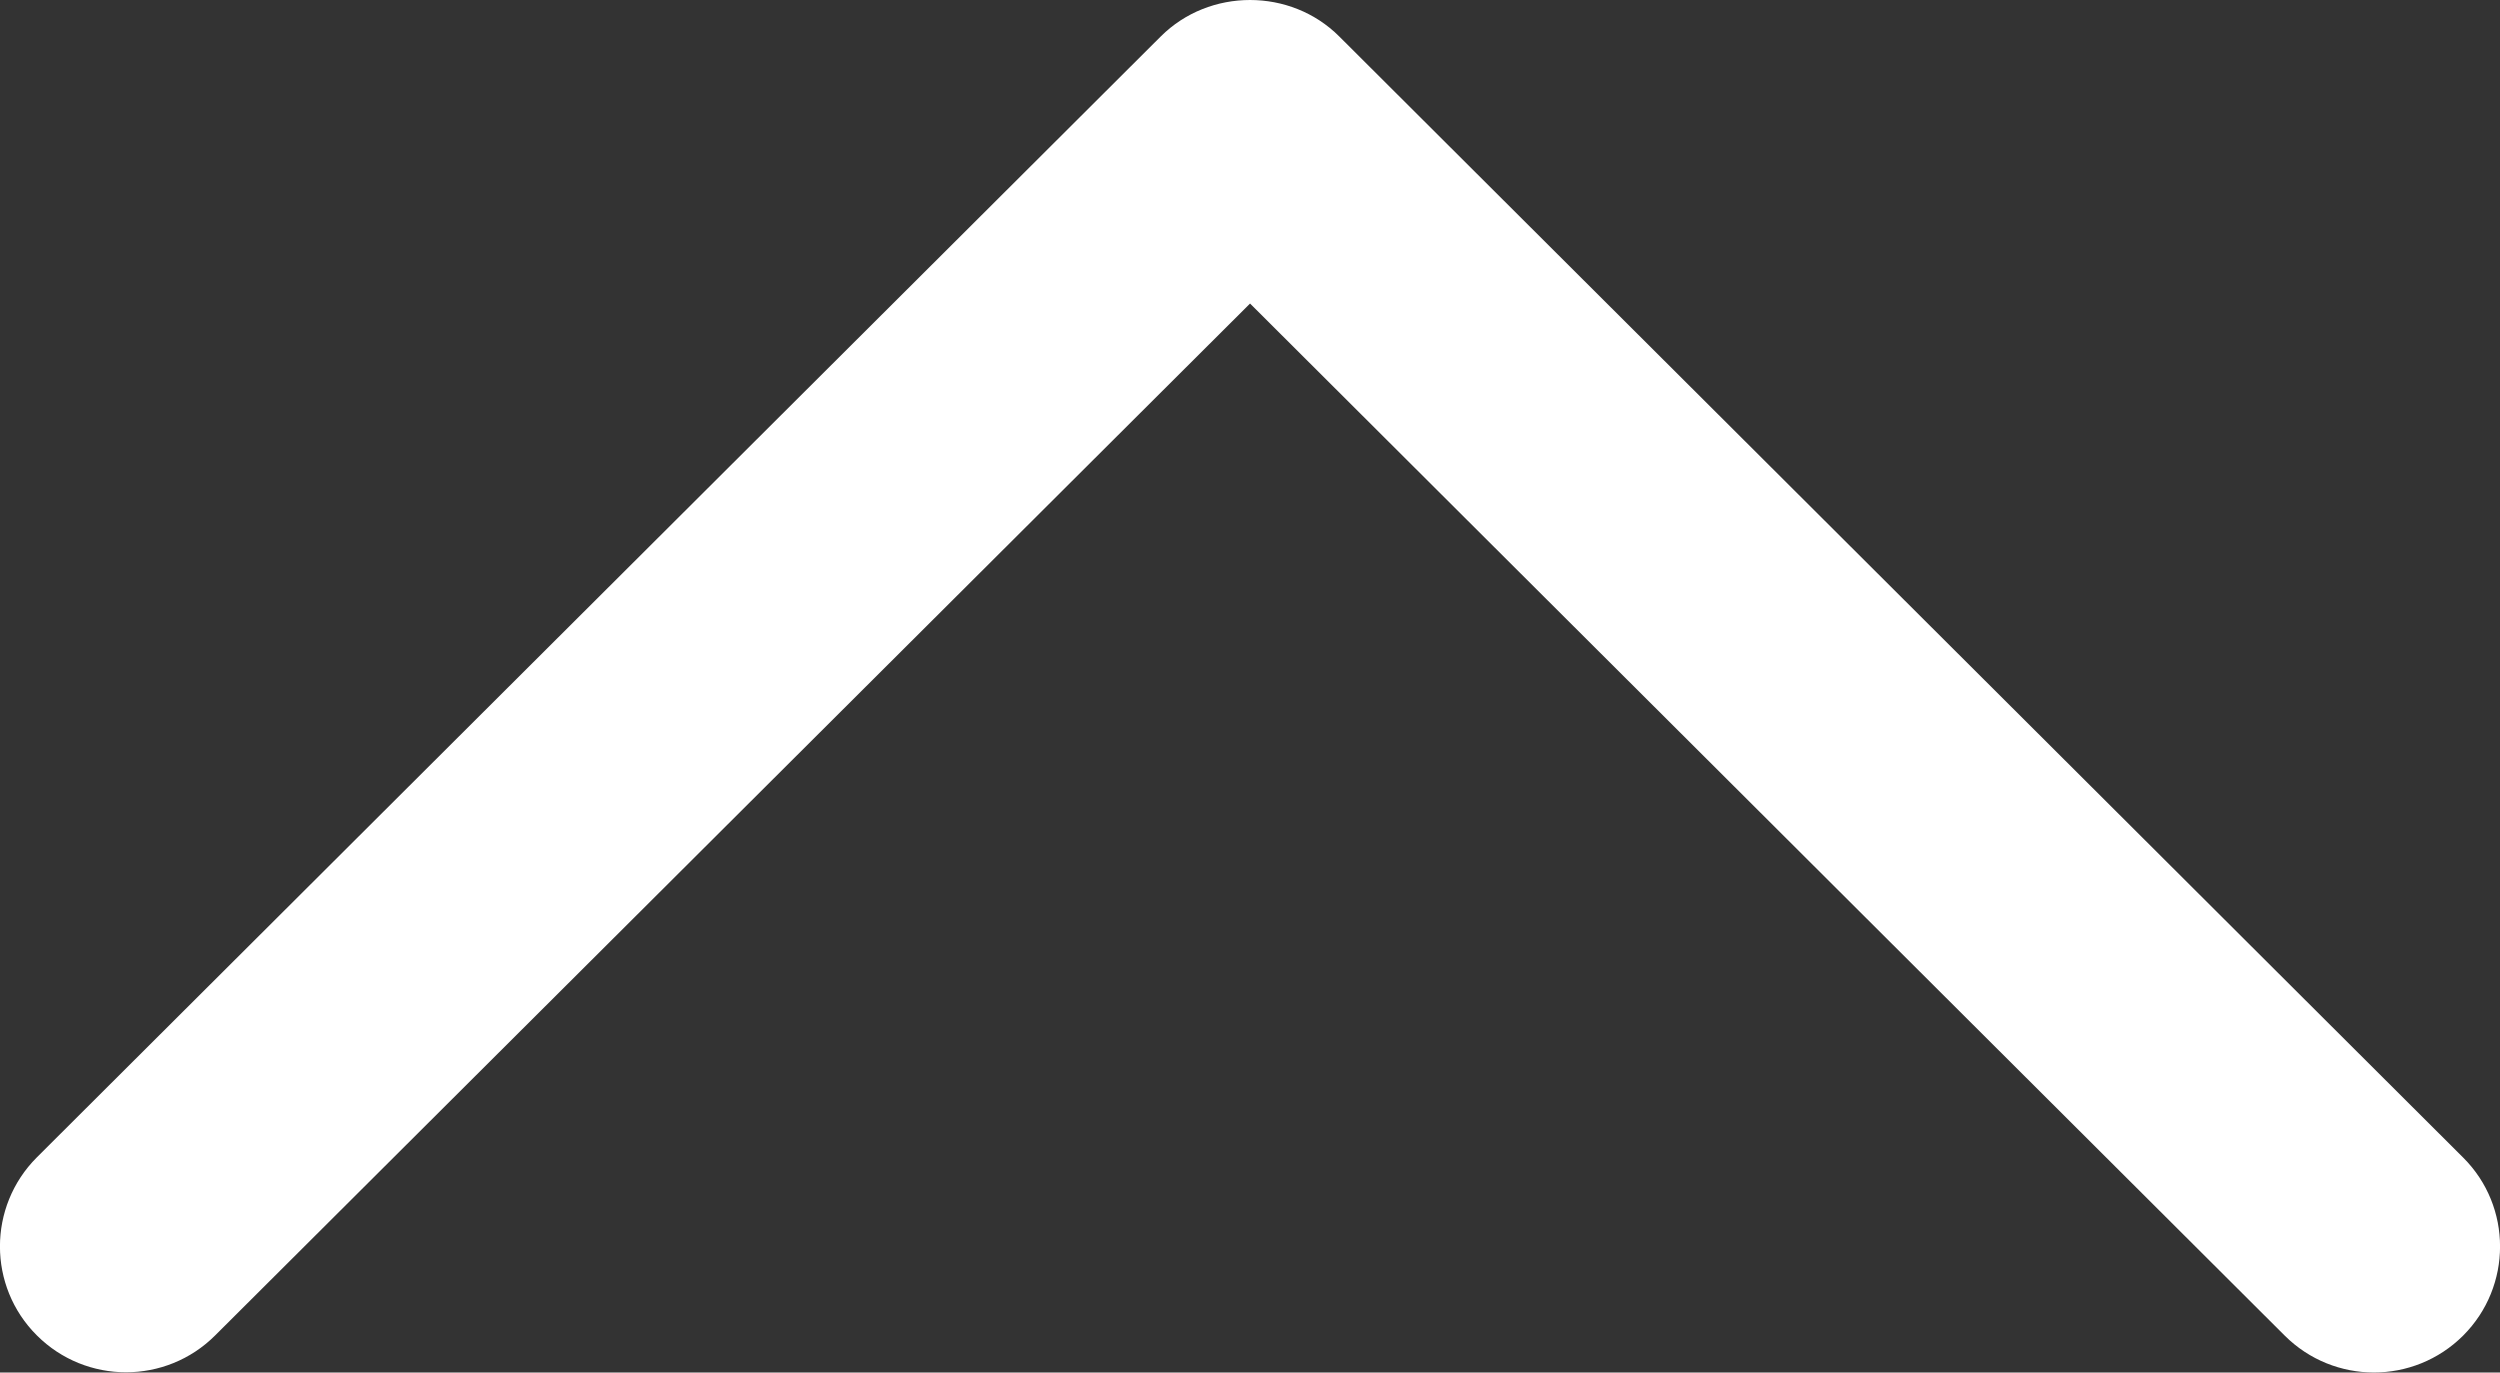 <?xml version="1.0" encoding="UTF-8"?>
<svg id="Capa_1" data-name="Capa 1" xmlns="http://www.w3.org/2000/svg" viewBox="0 0 240.83 132.22">
  <rect x="0" y="0" width="240.83" height="132.22" fill="#333333" stroke="none"/>
  <defs>
    <style>
      .cls-1 {
        fill: #fff;
        stroke-width: 0px;
      }
    </style>
  </defs>
  <path id="Expand_Less" data-name="Expand Less" class="cls-1" d="m129.01,3.51c-4.68-4.68-12.5-4.68-17.19,0L3.55,111.49c-4.74,4.74-4.74,12.43,0,17.15,4.74,4.74,12.44,4.74,17.18,0L120.42,29.24l99.67,99.42c4.75,4.74,12.44,4.74,17.19,0,4.74-4.74,4.74-12.43,0-17.15L129.01,3.51Z"/>
</svg>